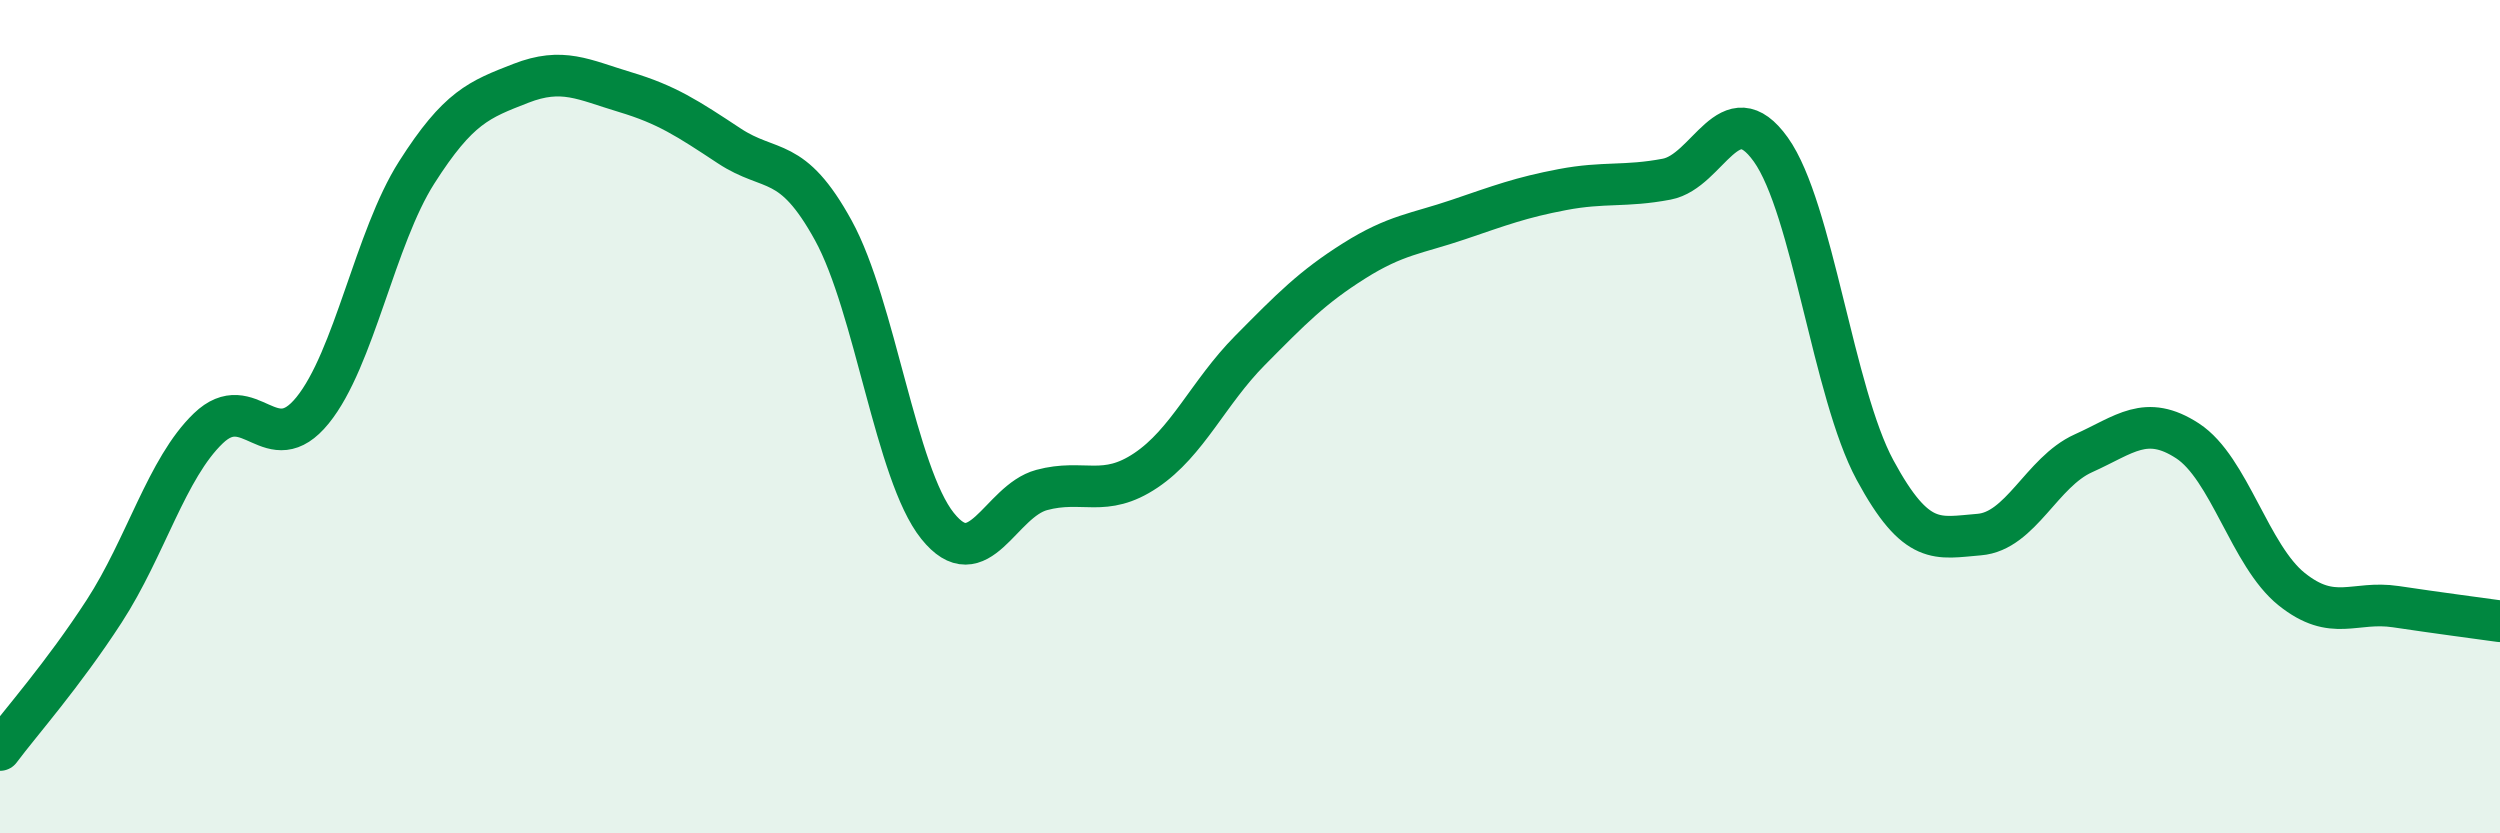 
    <svg width="60" height="20" viewBox="0 0 60 20" xmlns="http://www.w3.org/2000/svg">
      <path
        d="M 0,18 C 0.5,17.33 1.5,16.21 2.5,14.67 C 3.5,13.13 4,11.24 5,10.28 C 6,9.32 6.5,11.08 7.5,9.85 C 8.5,8.62 9,5.71 10,4.14 C 11,2.57 11.5,2.39 12.5,2 C 13.5,1.61 14,1.91 15,2.21 C 16,2.51 16.5,2.84 17.5,3.5 C 18.5,4.16 19,3.71 20,5.53 C 21,7.35 21.5,11.37 22.5,12.62 C 23.5,13.87 24,12.03 25,11.76 C 26,11.49 26.5,11.96 27.5,11.29 C 28.5,10.62 29,9.42 30,8.41 C 31,7.4 31.5,6.89 32.5,6.26 C 33.5,5.63 34,5.61 35,5.27 C 36,4.93 36.5,4.74 37.5,4.55 C 38.5,4.36 39,4.49 40,4.3 C 41,4.11 41.5,2.19 42.5,3.59 C 43.5,4.99 44,9.43 45,11.28 C 46,13.13 46.5,12.91 47.5,12.83 C 48.5,12.75 49,11.33 50,10.88 C 51,10.43 51.5,9.93 52.5,10.58 C 53.5,11.23 54,13.34 55,14.14 C 56,14.94 56.5,14.41 57.5,14.56 C 58.5,14.71 59.5,14.84 60,14.91L60 20L0 20Z"
        fill="#008740"
        opacity="0.1"
        stroke-linecap="round"
        stroke-linejoin="round"
      />
      <path
        d="M 0,18 C 0.5,17.33 1.5,16.21 2.5,14.67 C 3.5,13.13 4,11.24 5,10.28 C 6,9.32 6.5,11.08 7.5,9.85 C 8.5,8.62 9,5.71 10,4.14 C 11,2.57 11.5,2.39 12.5,2 C 13.5,1.61 14,1.91 15,2.21 C 16,2.51 16.5,2.84 17.5,3.5 C 18.5,4.16 19,3.71 20,5.53 C 21,7.35 21.5,11.37 22.5,12.62 C 23.5,13.87 24,12.03 25,11.76 C 26,11.49 26.5,11.96 27.5,11.29 C 28.5,10.62 29,9.42 30,8.41 C 31,7.4 31.5,6.89 32.5,6.26 C 33.5,5.63 34,5.61 35,5.27 C 36,4.93 36.5,4.74 37.5,4.55 C 38.5,4.36 39,4.49 40,4.3 C 41,4.11 41.5,2.19 42.5,3.59 C 43.5,4.99 44,9.43 45,11.28 C 46,13.13 46.5,12.91 47.5,12.83 C 48.5,12.75 49,11.33 50,10.88 C 51,10.43 51.5,9.93 52.5,10.58 C 53.5,11.23 54,13.34 55,14.14 C 56,14.94 56.5,14.41 57.5,14.56 C 58.5,14.71 59.5,14.84 60,14.91"
        stroke="#008740"
        stroke-width="1"
        fill="none"
        stroke-linecap="round"
        stroke-linejoin="round"
      />
    </svg>
  